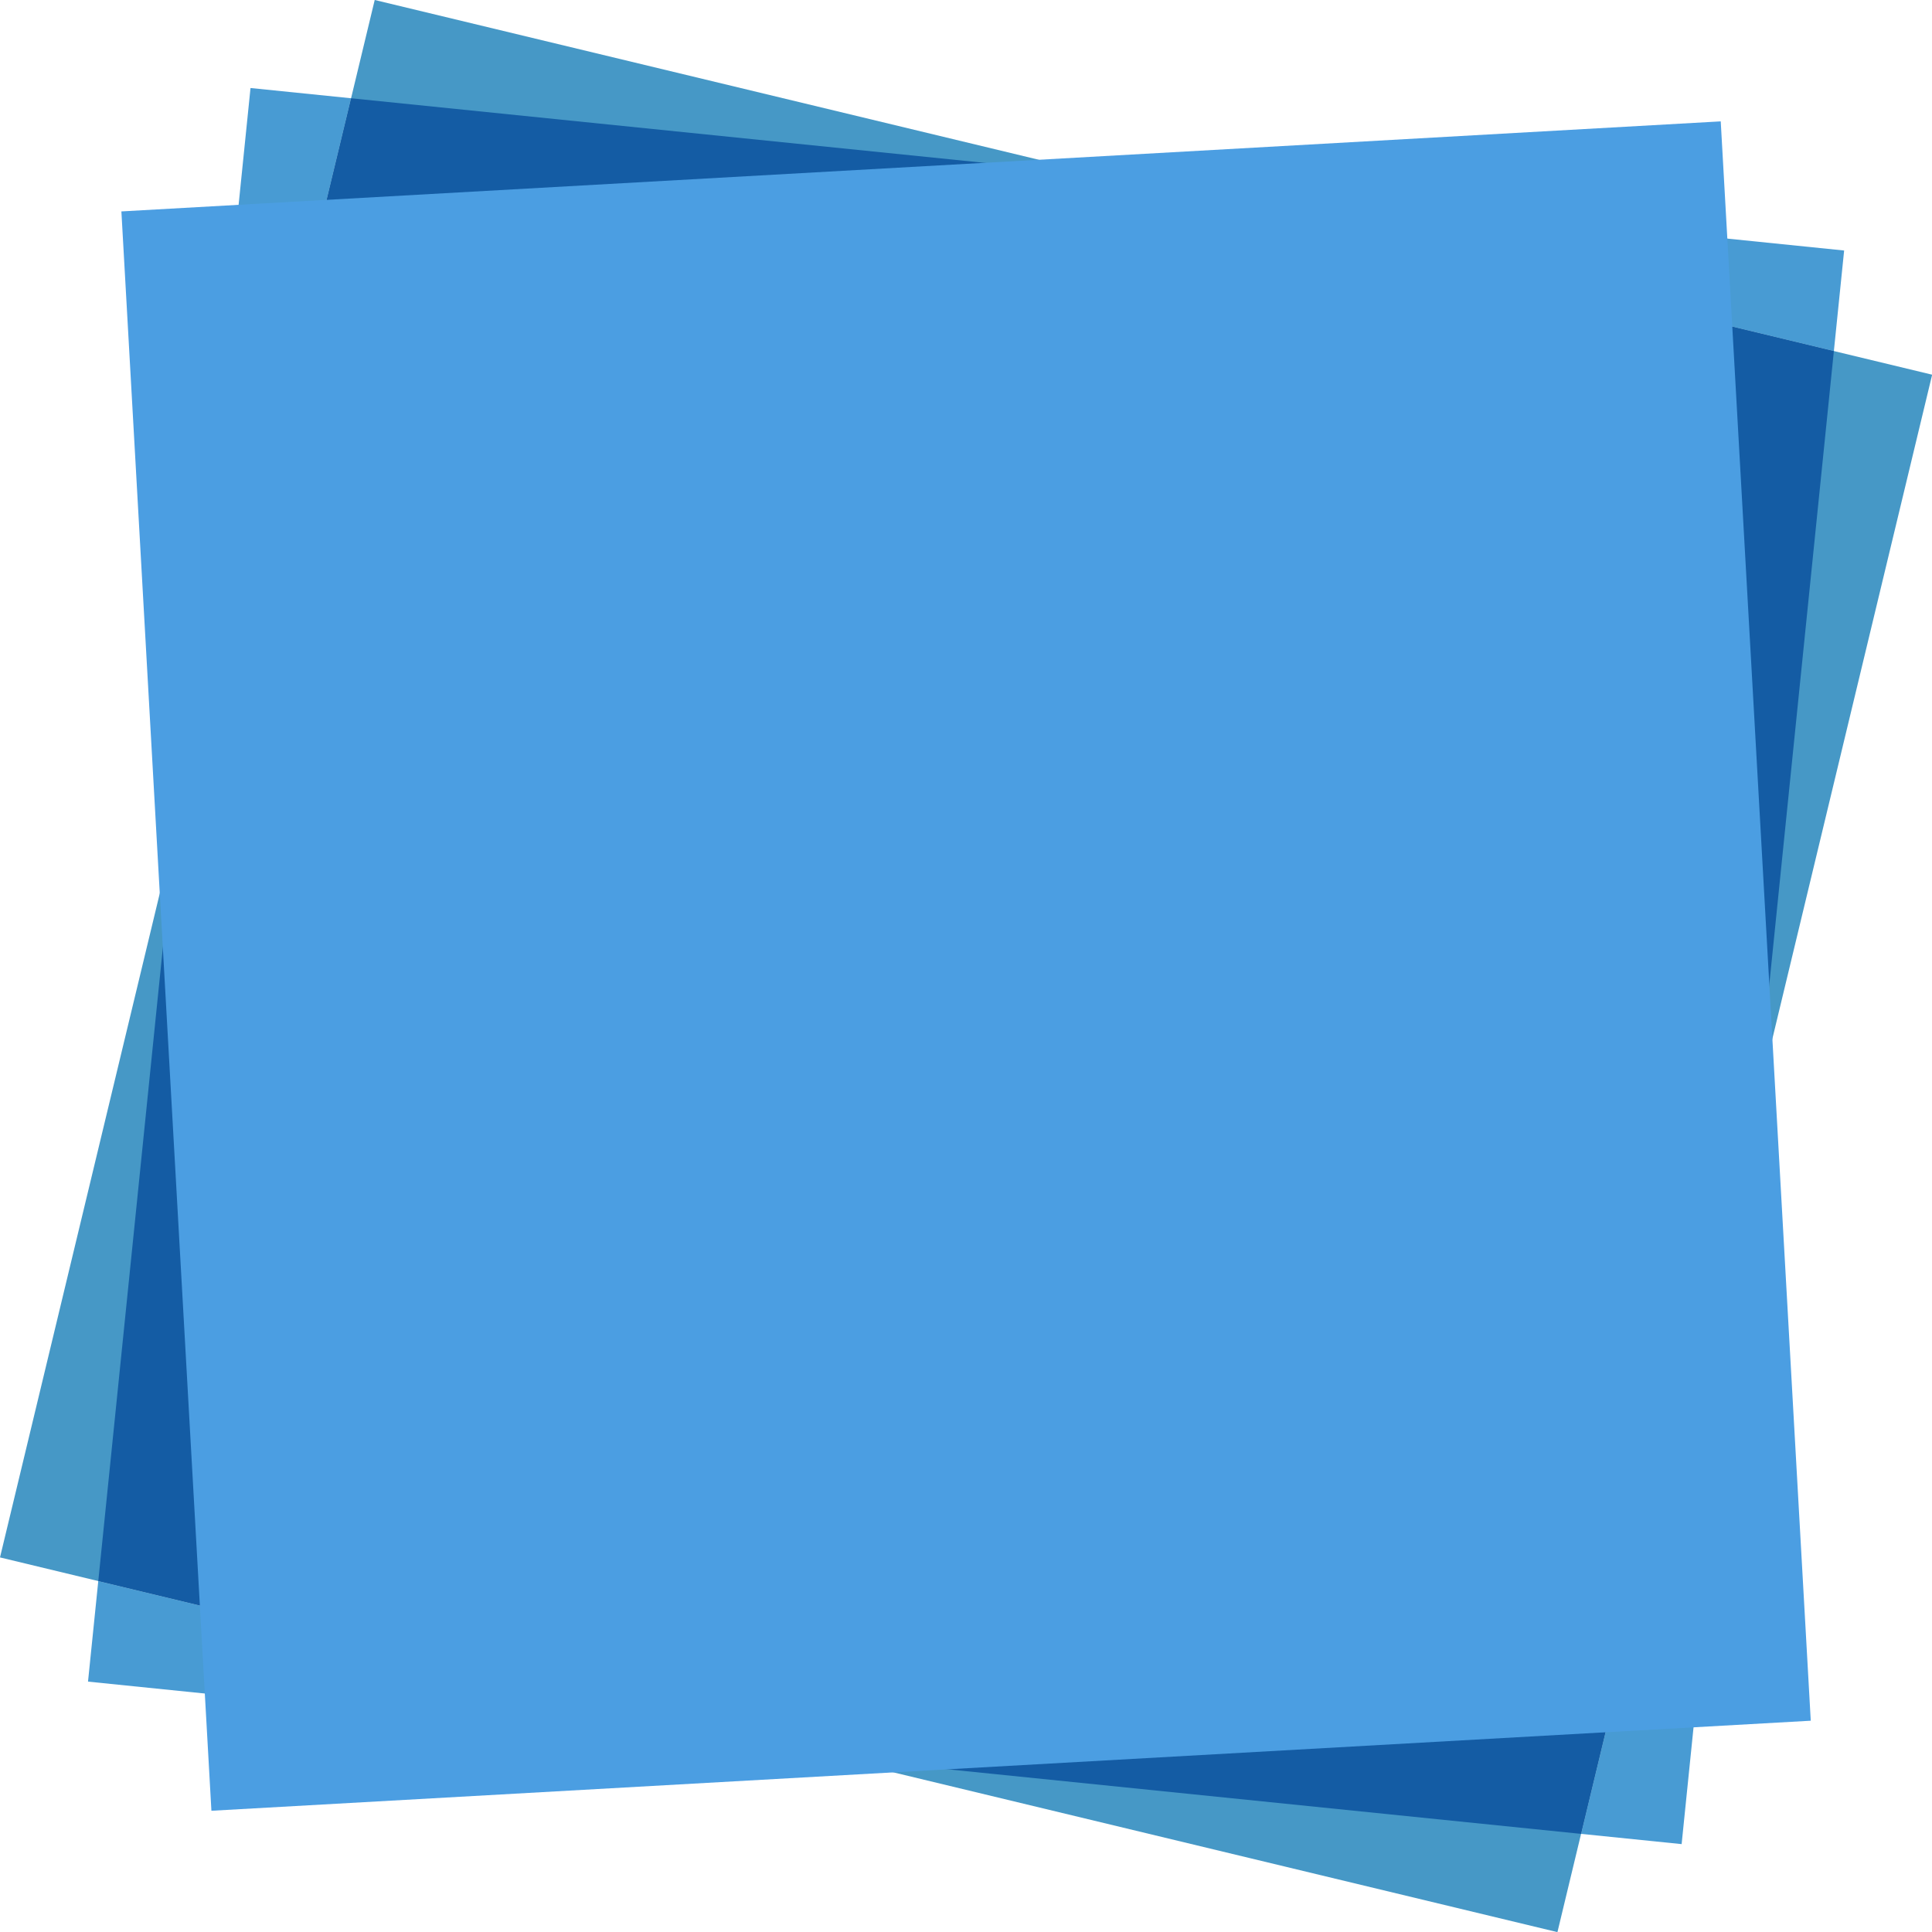<?xml version="1.0" encoding="UTF-8"?><svg xmlns="http://www.w3.org/2000/svg" xmlns:xlink="http://www.w3.org/1999/xlink" height="416.3" preserveAspectRatio="xMidYMid meet" version="1.0" viewBox="0.0 0.0 416.3 416.3" width="416.3" zoomAndPan="magnify"><defs><clipPath id="a"><path d="M 0 0 L 416.328 0 L 416.328 416.328 L 0 416.328 Z M 0 0"/></clipPath></defs><g><g clip-path="url(#a)" id="change1_1"><path d="M 335.59 416.328 L 0 335.586 L 80.742 -0.004 L 416.332 80.738 L 335.59 416.328" fill="#4698c6"/></g><g id="change2_1"><path d="M 362.352 397.363 L 340.684 395.156 L 378.68 237.234 L 362.352 397.363 M 179.098 378.68 L 18.965 362.348 L 21.176 340.684 L 179.098 378.68 M 37.652 179.09 L 53.98 18.965 L 75.648 21.172 L 37.652 179.09 M 395.156 75.645 L 237.234 37.648 L 397.367 53.98 L 395.156 75.645" fill="#489bd3"/></g><g id="change3_1"><path d="M 340.684 395.156 L 179.098 378.68 L 21.176 340.684 L 37.652 179.09 L 75.648 21.172 L 237.234 37.648 L 395.156 75.645 L 378.68 237.234 L 340.684 395.156" fill="#145ca4"/></g><g id="change4_1"><path d="M 390.176 370.773 L 45.555 390.176 L 26.156 45.555 L 370.777 26.152 L 390.176 370.773" fill="#4b9ee2"/></g></g></svg>